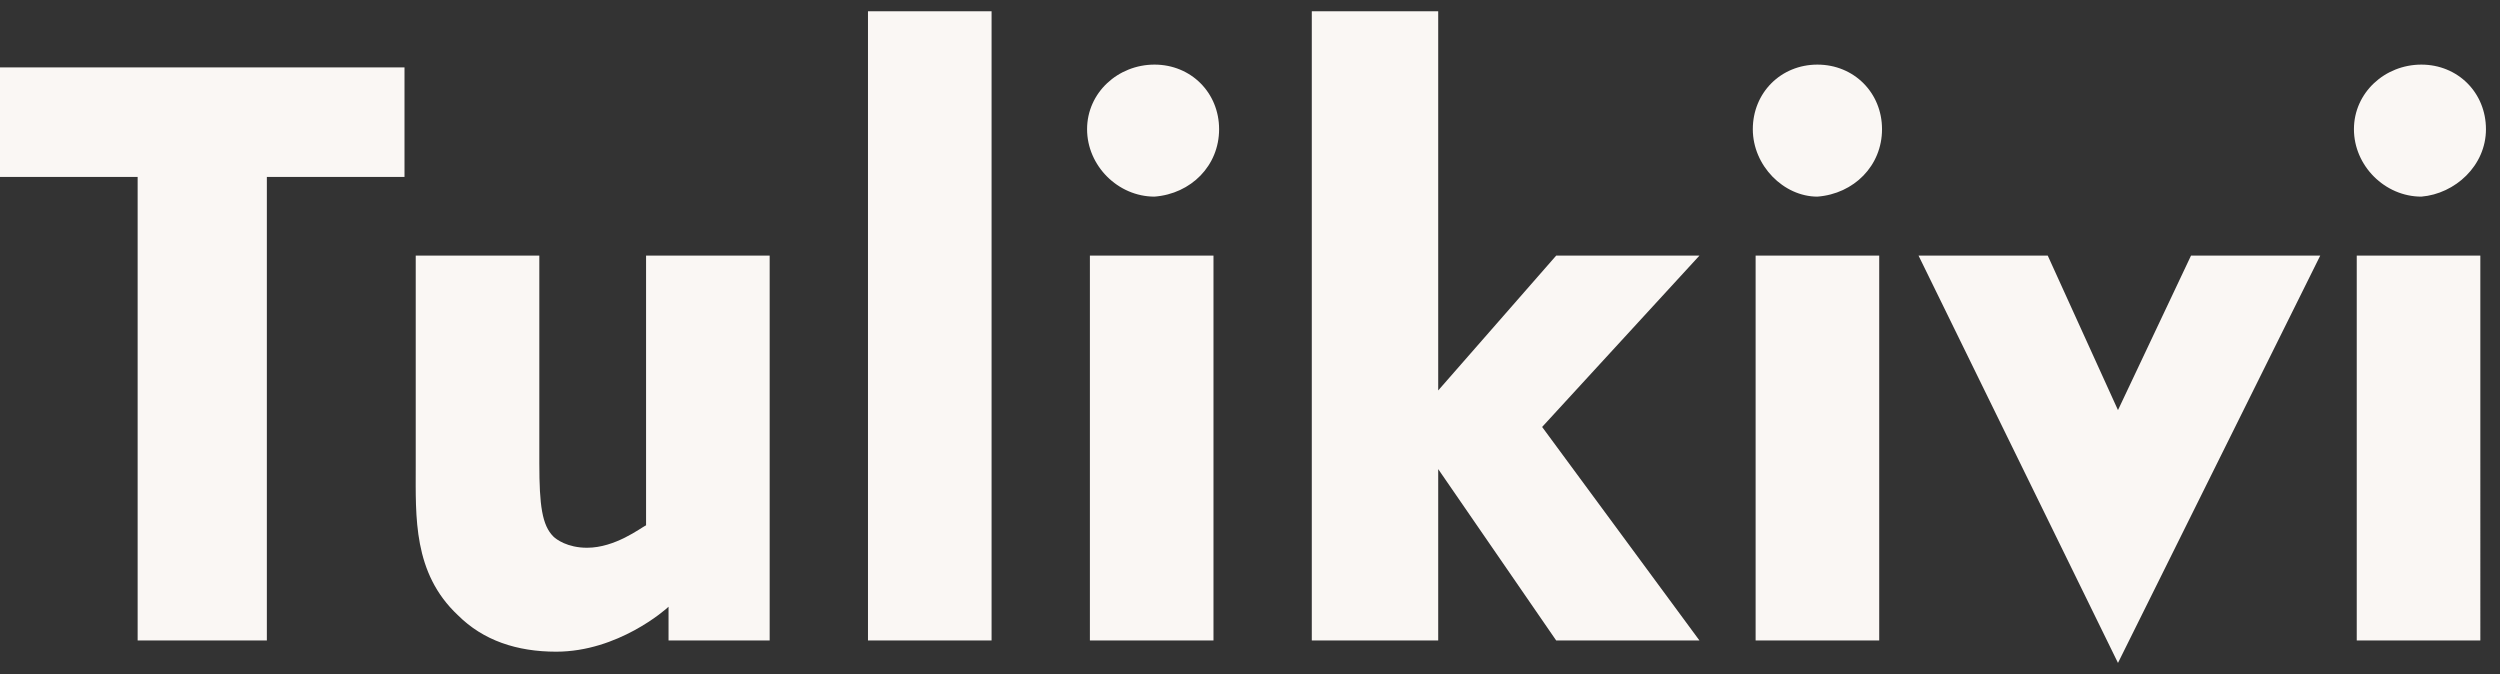 <svg width="89" height="24" viewBox="0 0 89 24" fill="none" xmlns="http://www.w3.org/2000/svg"><rect x="0" y="0" width="89" height="24" fill="#333333" stroke="none"/><path d="M72.9 9.1l2.5 5.5L78 9.1h4.6l-7.2 14.5-7.1-14.5h4.6zM14.4 6.3V2.4H0v3.9h4.9v16.5h4.6V6.3h4.9zm13 16.5V9.1H23v9.6c-.2.1-1.1.8-2.1.8-.7 0-1.1-.3-1.2-.4-.4-.4-.5-1.1-.5-2.6V9.1h-4.4v7.5c0 1.8-.1 3.8 1.5 5.3.9.9 2.1 1.3 3.5 1.3 2.2 0 3.9-1.5 4-1.6v1.2h3.6zM35.3.4h-4.4v22.4h4.4V.4zm7.9 8.7h-4.4v13.7h4.4V9.1zm.2-4.5c0-1.3-1-2.3-2.3-2.3-1.3 0-2.4 1-2.4 2.3 0 1.3 1.1 2.4 2.4 2.4 1.3-.1 2.3-1.1 2.3-2.4zm17.1 18.2l-5.6-7.6 5.6-6.1h-5.1l-4.2 4.8V.4h-4.5v22.4h4.5v-6.1l4.2 6.1h5.1zM67 4.6c0-1.3-1-2.3-2.3-2.3-1.3 0-2.3 1-2.3 2.3 0 1.3 1.1 2.4 2.3 2.4C66 6.9 67 5.9 67 4.6zm-.1 4.5h-4.4v13.7h4.4V9.1zm21.6-4.5c0-1.3-1-2.3-2.3-2.3-1.3 0-2.4 1-2.4 2.3 0 1.3 1.1 2.4 2.4 2.4 1.2-.1 2.3-1.1 2.3-2.4zm-.2 4.5h-4.4v13.7h4.4V9.1z" fill="#FAF7F4"/></svg>